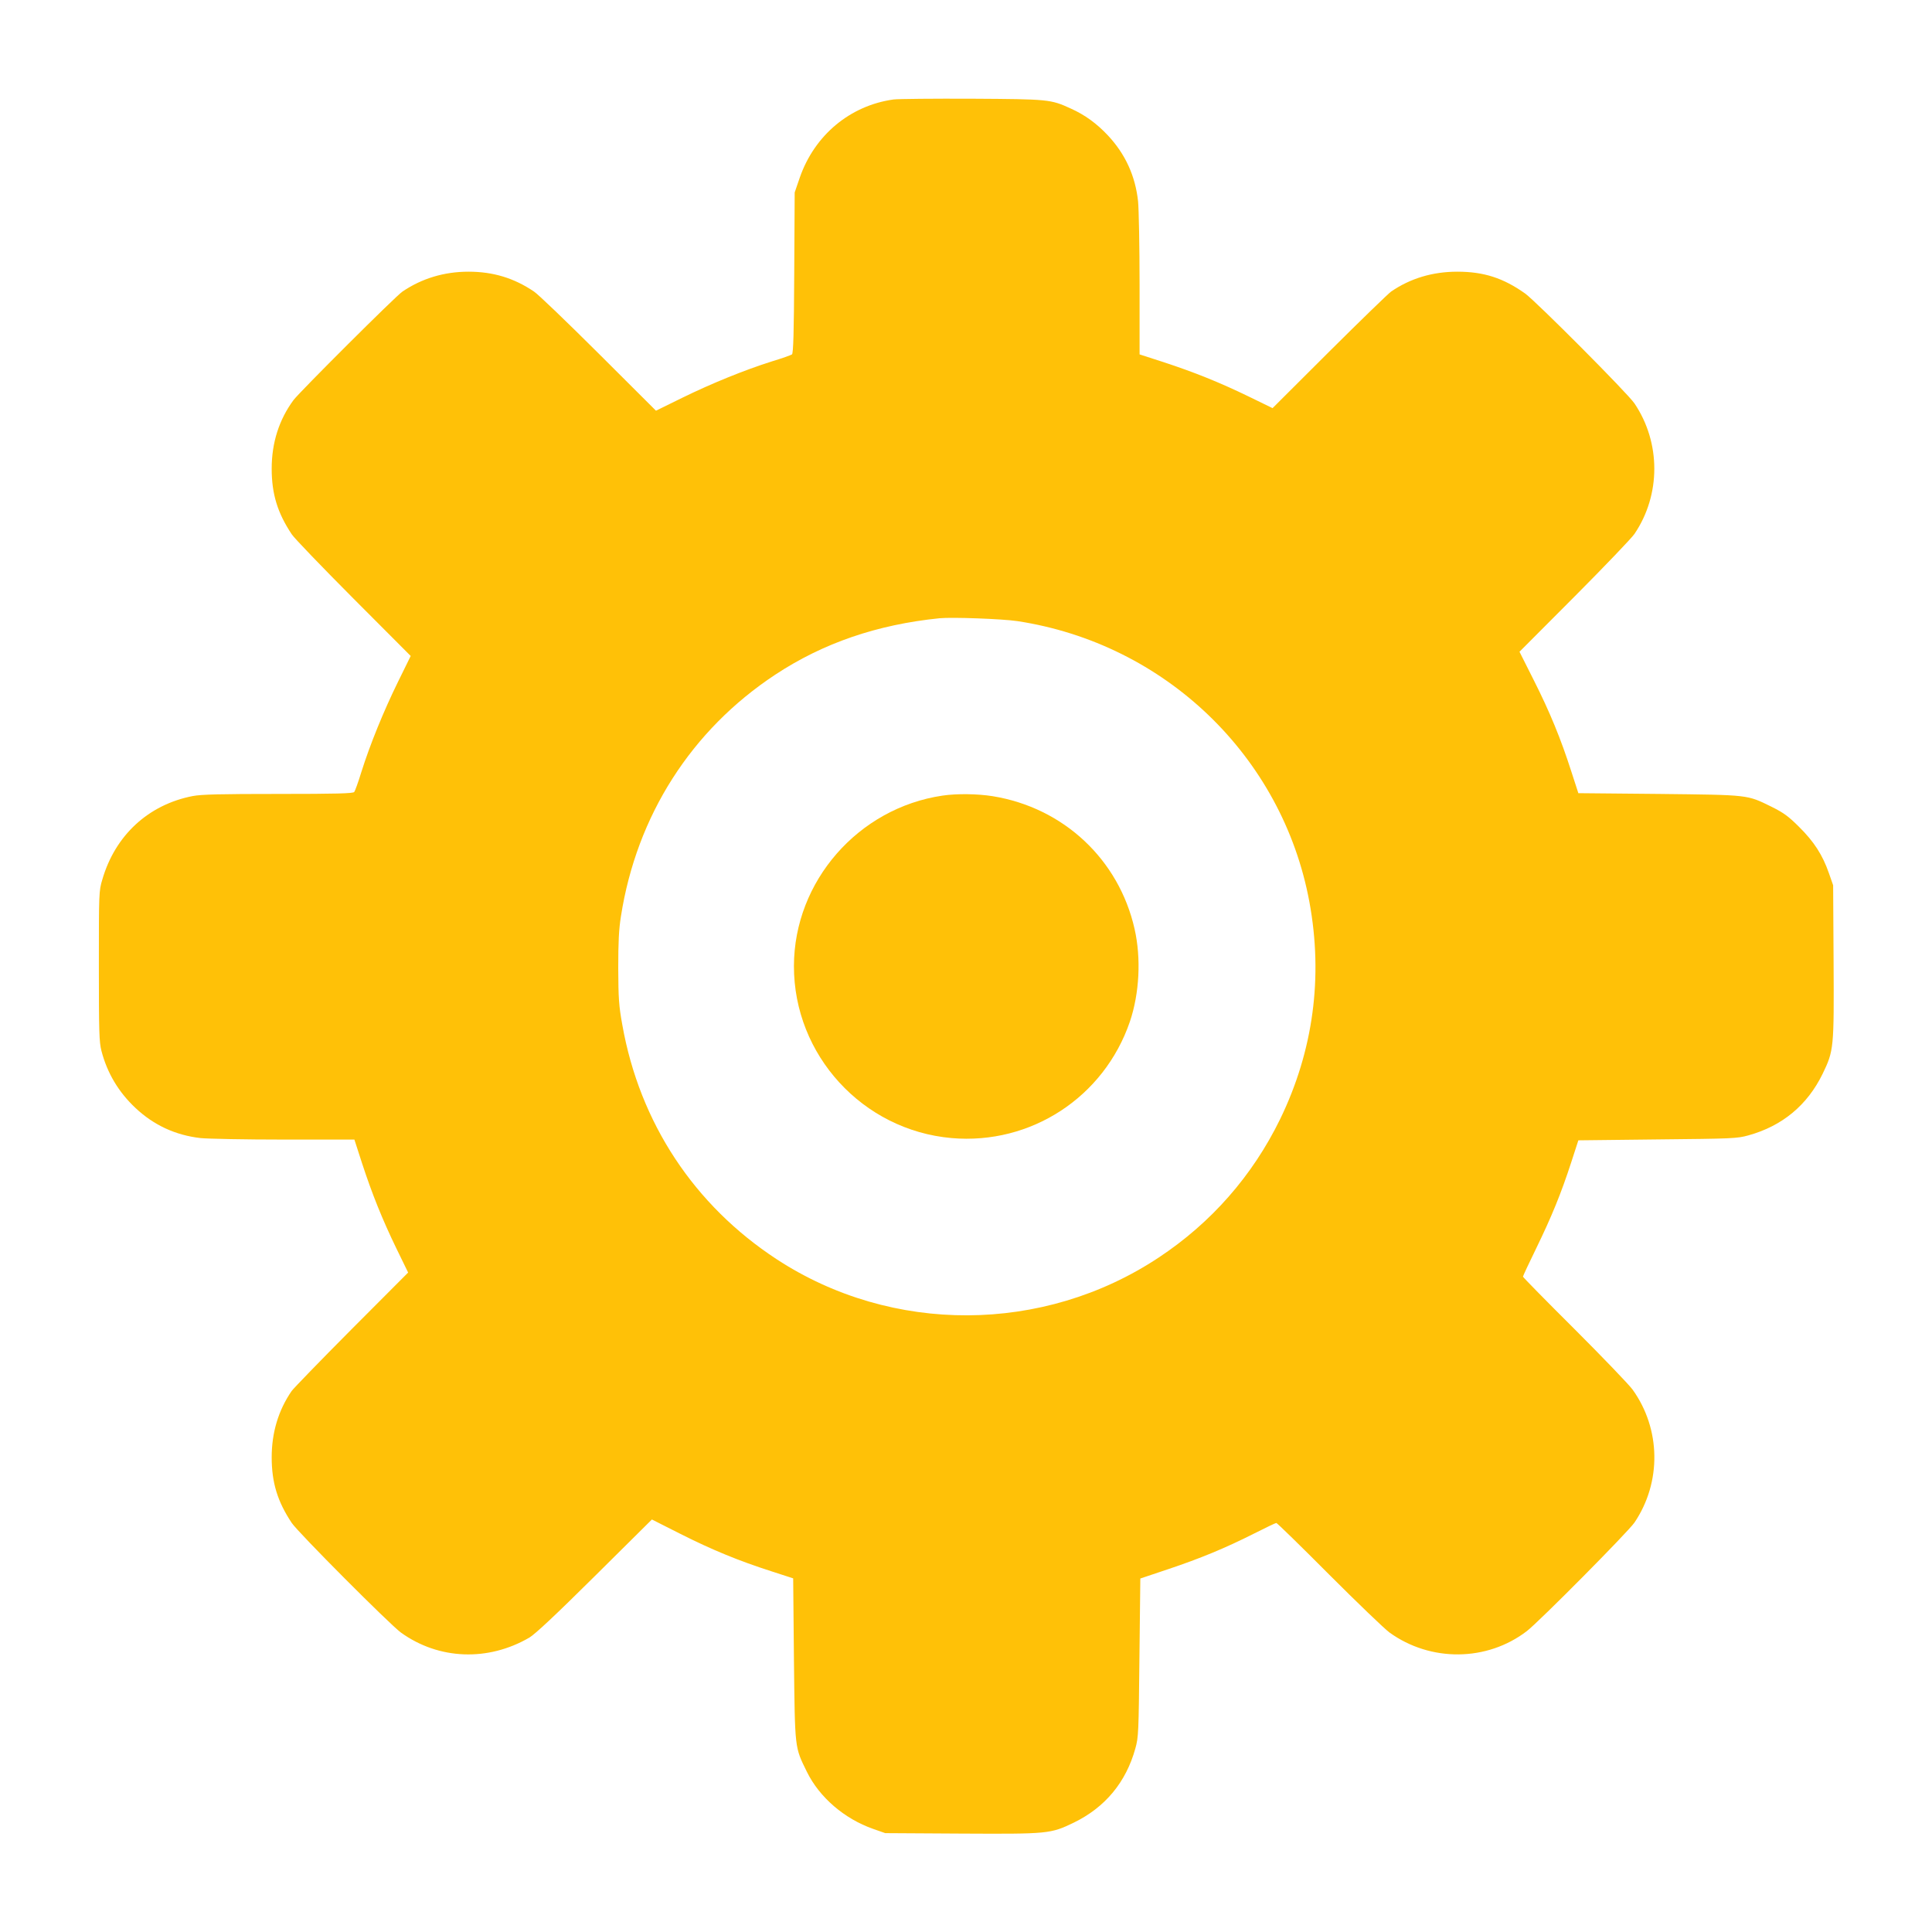 <?xml version="1.0" standalone="no"?>
<!DOCTYPE svg PUBLIC "-//W3C//DTD SVG 20010904//EN"
 "http://www.w3.org/TR/2001/REC-SVG-20010904/DTD/svg10.dtd">
<svg version="1.0" xmlns="http://www.w3.org/2000/svg"
 width="1280pt" height="1280pt" viewBox="0 0 1280 1280"
 preserveAspectRatio="xMidYMid meet">
<g transform="translate(0,1280) scale(0.1,-0.1)"
fill="#ffc107" stroke="none">
<path d="M5920 12141 c-288 -40 -523 -236 -621 -517 l-34 -99 -3 -532 c-2
-397 -6 -534 -15 -541 -7 -5 -66 -26 -132 -46 -184 -58 -402 -147 -594 -241
l-175 -86 -380 379 c-210 209 -402 394 -429 411 -132 89 -270 131 -433 131
-162 0 -310 -45 -438 -132 -45 -30 -681 -665 -721 -718 -96 -130 -145 -283
-145 -455 0 -168 39 -294 133 -435 16 -25 200 -216 409 -426 l379 -380 -86
-175 c-94 -192 -183 -410 -241 -594 -20 -66 -42 -126 -47 -132 -7 -10 -120
-13 -502 -13 -385 0 -510 -3 -568 -14 -294 -57 -514 -260 -599 -553 -23 -76
-23 -89 -23 -573 0 -437 2 -503 17 -562 38 -147 114 -274 225 -378 122 -115
266 -181 431 -200 48 -5 297 -10 553 -10 l467 0 51 -158 c67 -204 133 -369
228 -565 l77 -158 -376 -377 c-206 -207 -384 -391 -396 -408 -88 -128 -132
-276 -132 -439 0 -168 39 -294 133 -435 42 -63 649 -672 723 -726 251 -181
578 -193 852 -33 39 24 173 149 434 408 l377 374 188 -95 c210 -106 388 -179
603 -248 l145 -47 5 -534 c7 -602 4 -581 86 -748 83 -169 248 -311 439 -378
l80 -28 505 -3 c575 -3 590 -2 745 73 207 101 345 267 407 491 21 75 22 105
27 602 l6 524 185 62 c212 71 377 139 571 237 75 38 140 69 145 69 5 0 162
-153 349 -341 187 -187 367 -360 401 -385 272 -196 645 -193 909 9 79 60 673
659 714 720 180 267 175 620 -13 881 -25 34 -198 214 -385 401 -188 187 -341
343 -341 347 0 4 40 90 89 190 101 208 163 359 231 568 l47 145 524 6 c498 5
528 6 603 27 224 62 390 200 491 407 75 155 76 170 73 745 l-3 505 -28 80
c-42 121 -99 209 -197 306 -71 71 -103 94 -181 133 -167 82 -146 79 -748 86
l-534 5 -47 145 c-69 215 -142 393 -248 603 l-95 189 365 366 c201 202 379
388 397 415 175 259 175 604 0 864 -44 66 -650 674 -724 728 -145 103 -274
145 -450 145 -163 0 -311 -44 -439 -132 -17 -12 -201 -190 -408 -396 l-377
-376 -158 77 c-196 95 -361 161 -565 228 l-158 51 0 462 c0 253 -5 502 -10
552 -18 168 -84 313 -200 437 -73 78 -152 136 -246 178 -133 61 -146 62 -654
65 -256 1 -490 -1 -520 -5z m820 -3456 c979 -149 1756 -895 1935 -1860 92
-498 26 -987 -194 -1440 -183 -375 -457 -687 -805 -917 -764 -506 -1767 -510
-2530 -11 -547 358 -908 904 -1023 1553 -23 127 -26 174 -27 375 0 175 4 257
18 345 104 666 466 1233 1022 1600 317 209 674 332 1089 374 83 8 414 -4 515
-19z"/>
<path d="M6245 7529 c-559 -82 -984 -568 -985 -1129 -1 -590 455 -1088 1044
-1140 526 -46 1011 271 1182 772 63 187 75 419 31 613 -104 461 -471 804 -940
880 -100 16 -237 18 -332 4z"/>
</g>
</svg>
